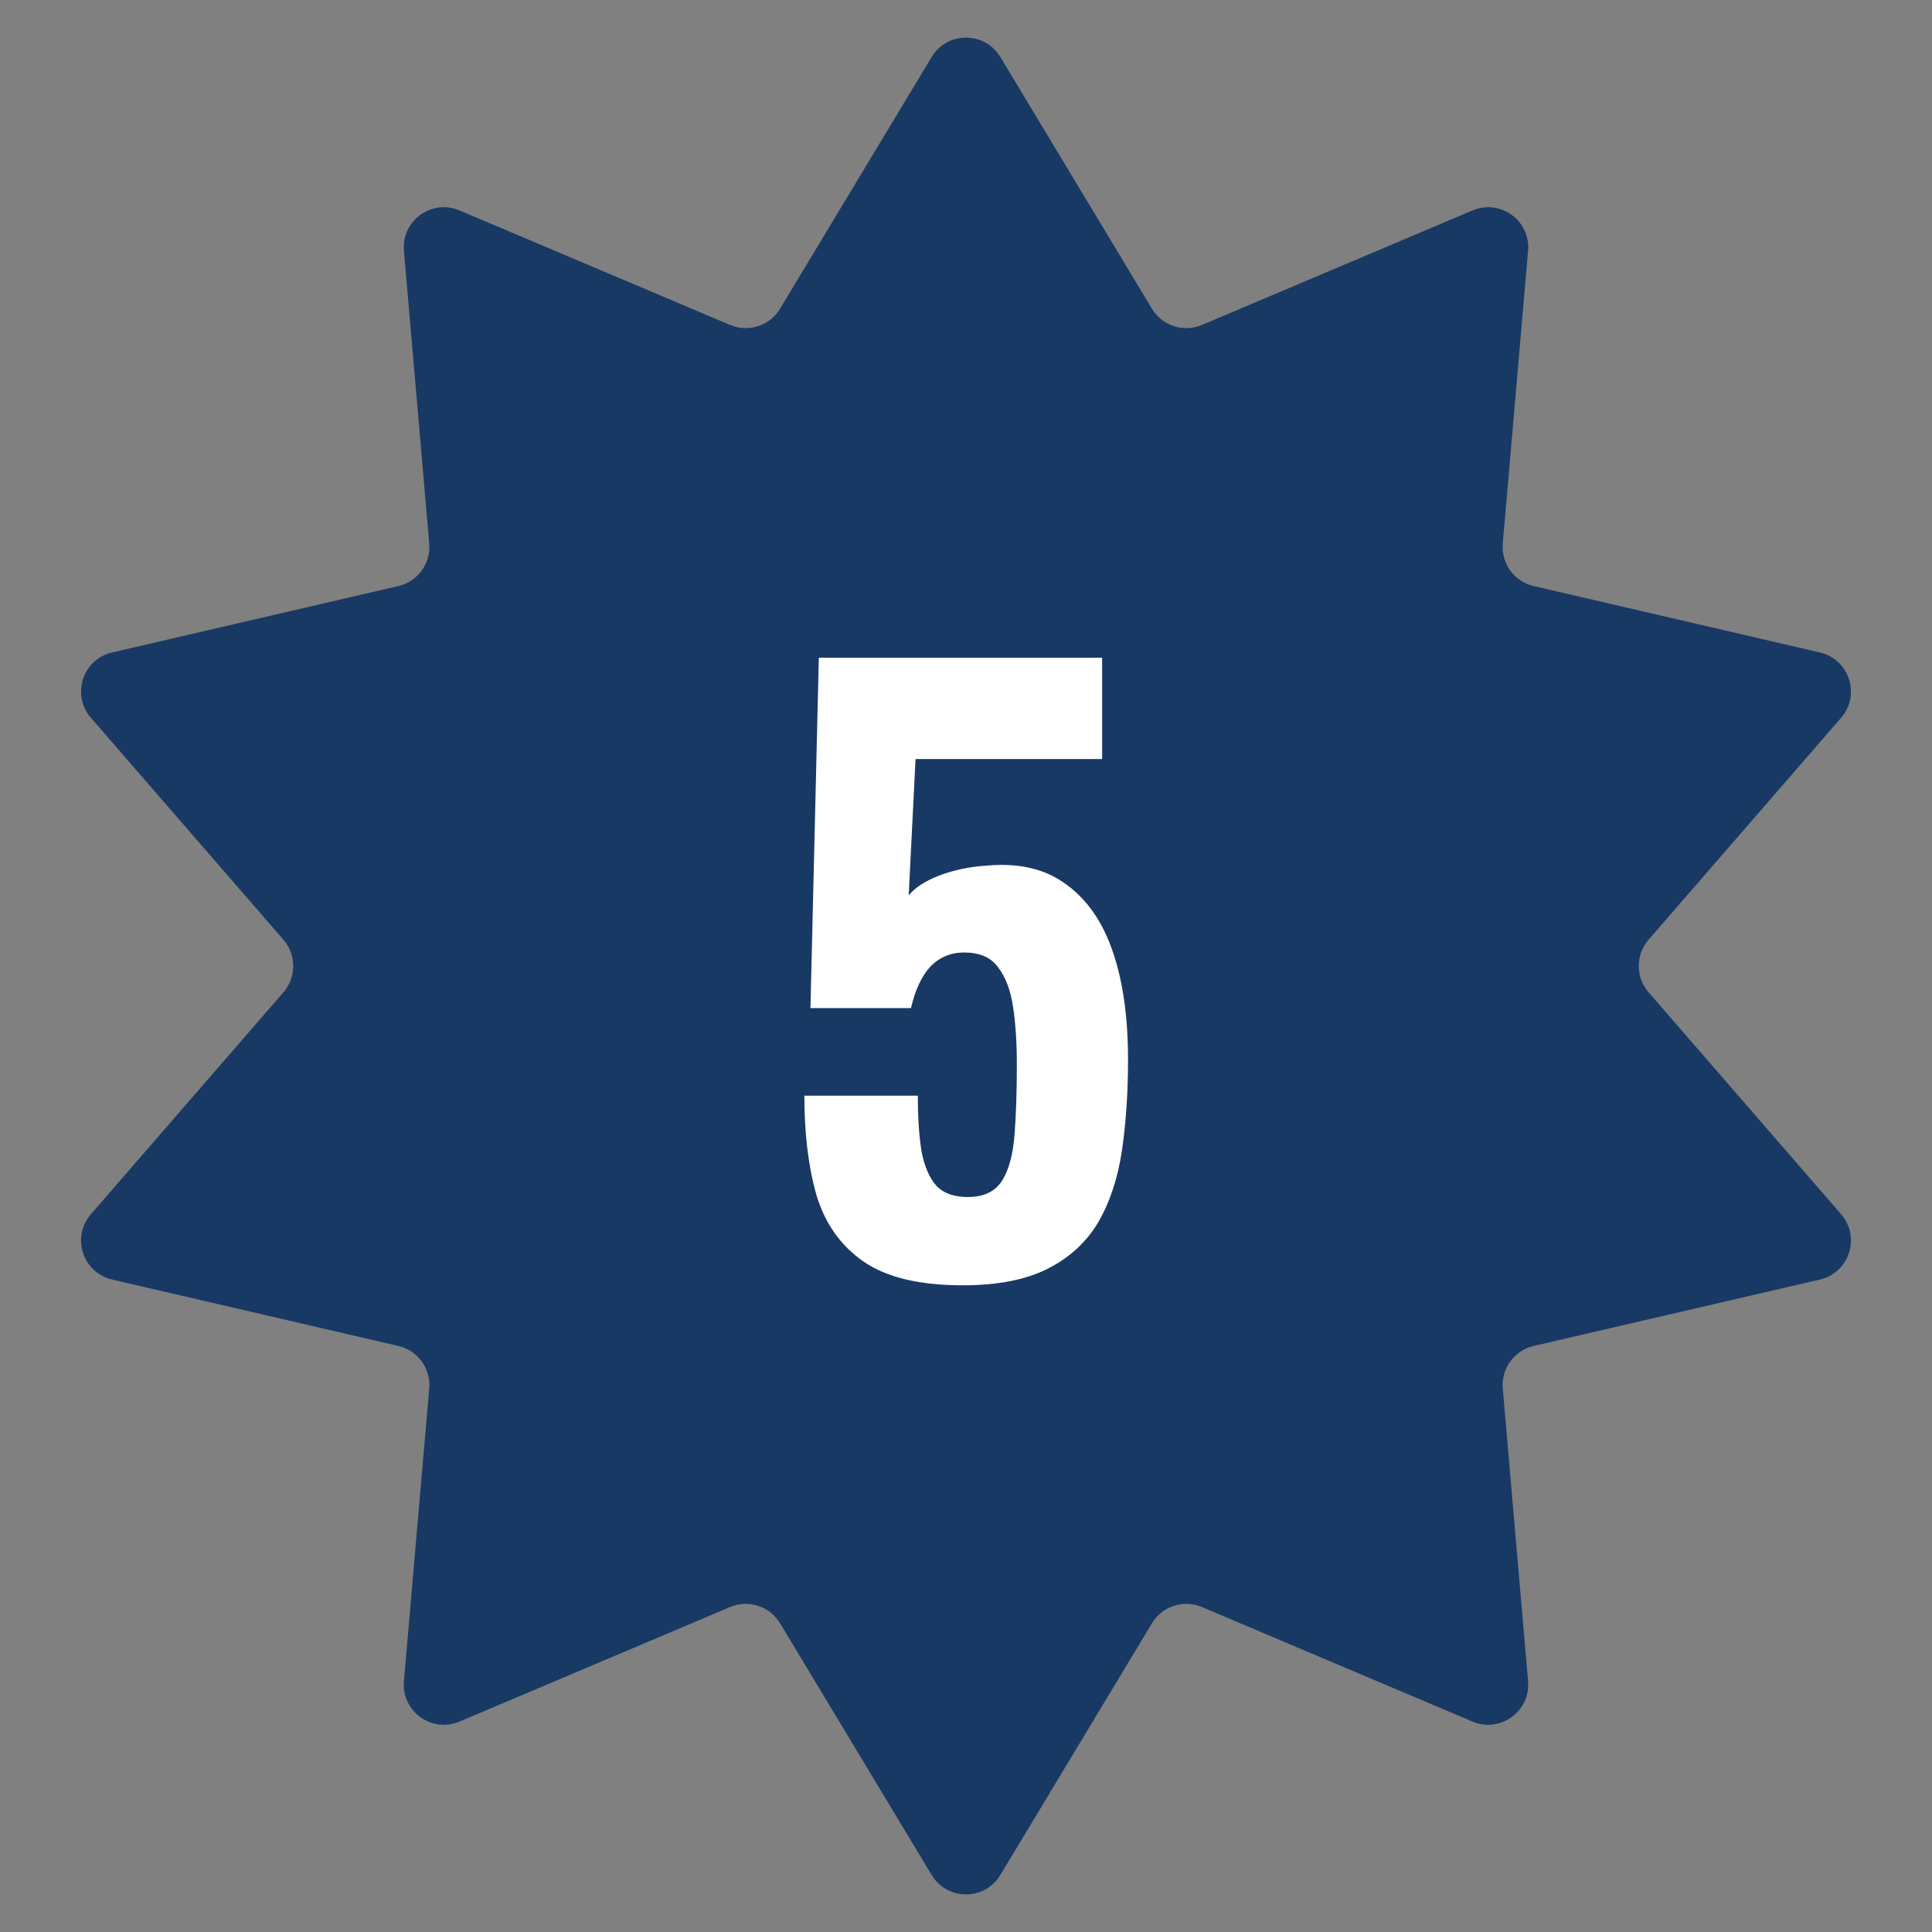 <?xml version="1.0" encoding="UTF-8"?> <svg xmlns="http://www.w3.org/2000/svg" width="241" height="241" viewBox="0 0 241 241" fill="none"><rect x="0" y="0" width="241" height="241" fill="#808080" stroke="none"/><path d="M116.217 7.111C118.161 3.884 122.839 3.884 124.783 7.111L143.695 38.511C144.979 40.643 147.635 41.506 149.927 40.536L183.683 26.249C187.152 24.781 190.938 27.531 190.613 31.284L187.457 67.803C187.243 70.283 188.884 72.542 191.308 73.105L227.015 81.388C230.685 82.239 232.131 86.689 229.662 89.534L205.644 117.224C204.013 119.104 204.013 121.896 205.644 123.776L229.662 151.465C232.131 154.311 230.685 158.761 227.015 159.612L191.308 167.896C188.884 168.458 187.243 170.717 187.457 173.197L190.613 209.716C190.938 213.469 187.152 216.219 183.683 214.751L149.927 200.464C147.635 199.494 144.979 200.357 143.695 202.489L124.783 233.889C122.839 237.116 118.161 237.116 116.217 233.889L97.305 202.489C96.021 200.357 93.365 199.494 91.073 200.464L57.317 214.751C53.848 216.219 50.062 213.469 50.387 209.716L53.543 173.197C53.758 170.717 52.116 168.458 49.692 167.896L13.985 159.612C10.315 158.761 8.869 154.311 11.338 151.465L35.356 123.776C36.987 121.896 36.987 119.104 35.356 117.224L11.338 89.534C8.869 86.689 10.315 82.239 13.985 81.388L49.692 73.105C52.116 72.542 53.758 70.283 53.543 67.803L50.387 31.284C50.062 27.531 53.848 24.781 57.317 26.249L91.073 40.536C93.365 41.506 96.021 40.643 97.305 38.511L116.217 7.111Z" fill="#183964"></path><path d="M120.097 160.33C114.714 160.33 110.597 159.348 107.747 157.385C104.897 155.422 102.934 152.667 101.857 149.12C100.844 145.573 100.337 141.425 100.337 136.675H114.492C114.492 139.462 114.651 141.805 114.967 143.705C115.347 145.605 115.981 147.03 116.867 147.98C117.817 148.93 119.211 149.373 121.047 149.31C122.884 149.247 124.214 148.55 125.037 147.22C125.861 145.89 126.367 143.99 126.557 141.52C126.747 139.05 126.842 136.137 126.842 132.78C126.842 130.057 126.684 127.65 126.367 125.56C126.051 123.47 125.417 121.823 124.467 120.62C123.581 119.417 122.187 118.815 120.287 118.815C118.577 118.815 117.152 119.417 116.012 120.62C114.936 121.823 114.144 123.533 113.637 125.75H101.097L102.142 82.05H137.482V94.685H114.207L113.352 111.69C114.112 110.74 115.379 109.917 117.152 109.22C118.989 108.523 120.952 108.112 123.042 107.985C127.032 107.605 130.326 108.365 132.922 110.265C135.582 112.165 137.546 114.983 138.812 118.72C140.079 122.393 140.712 126.89 140.712 132.21C140.712 136.263 140.459 140.032 139.952 143.515C139.446 146.935 138.464 149.912 137.007 152.445C135.551 154.915 133.461 156.847 130.737 158.24C128.014 159.633 124.467 160.33 120.097 160.33Z" fill="white"></path></svg> 